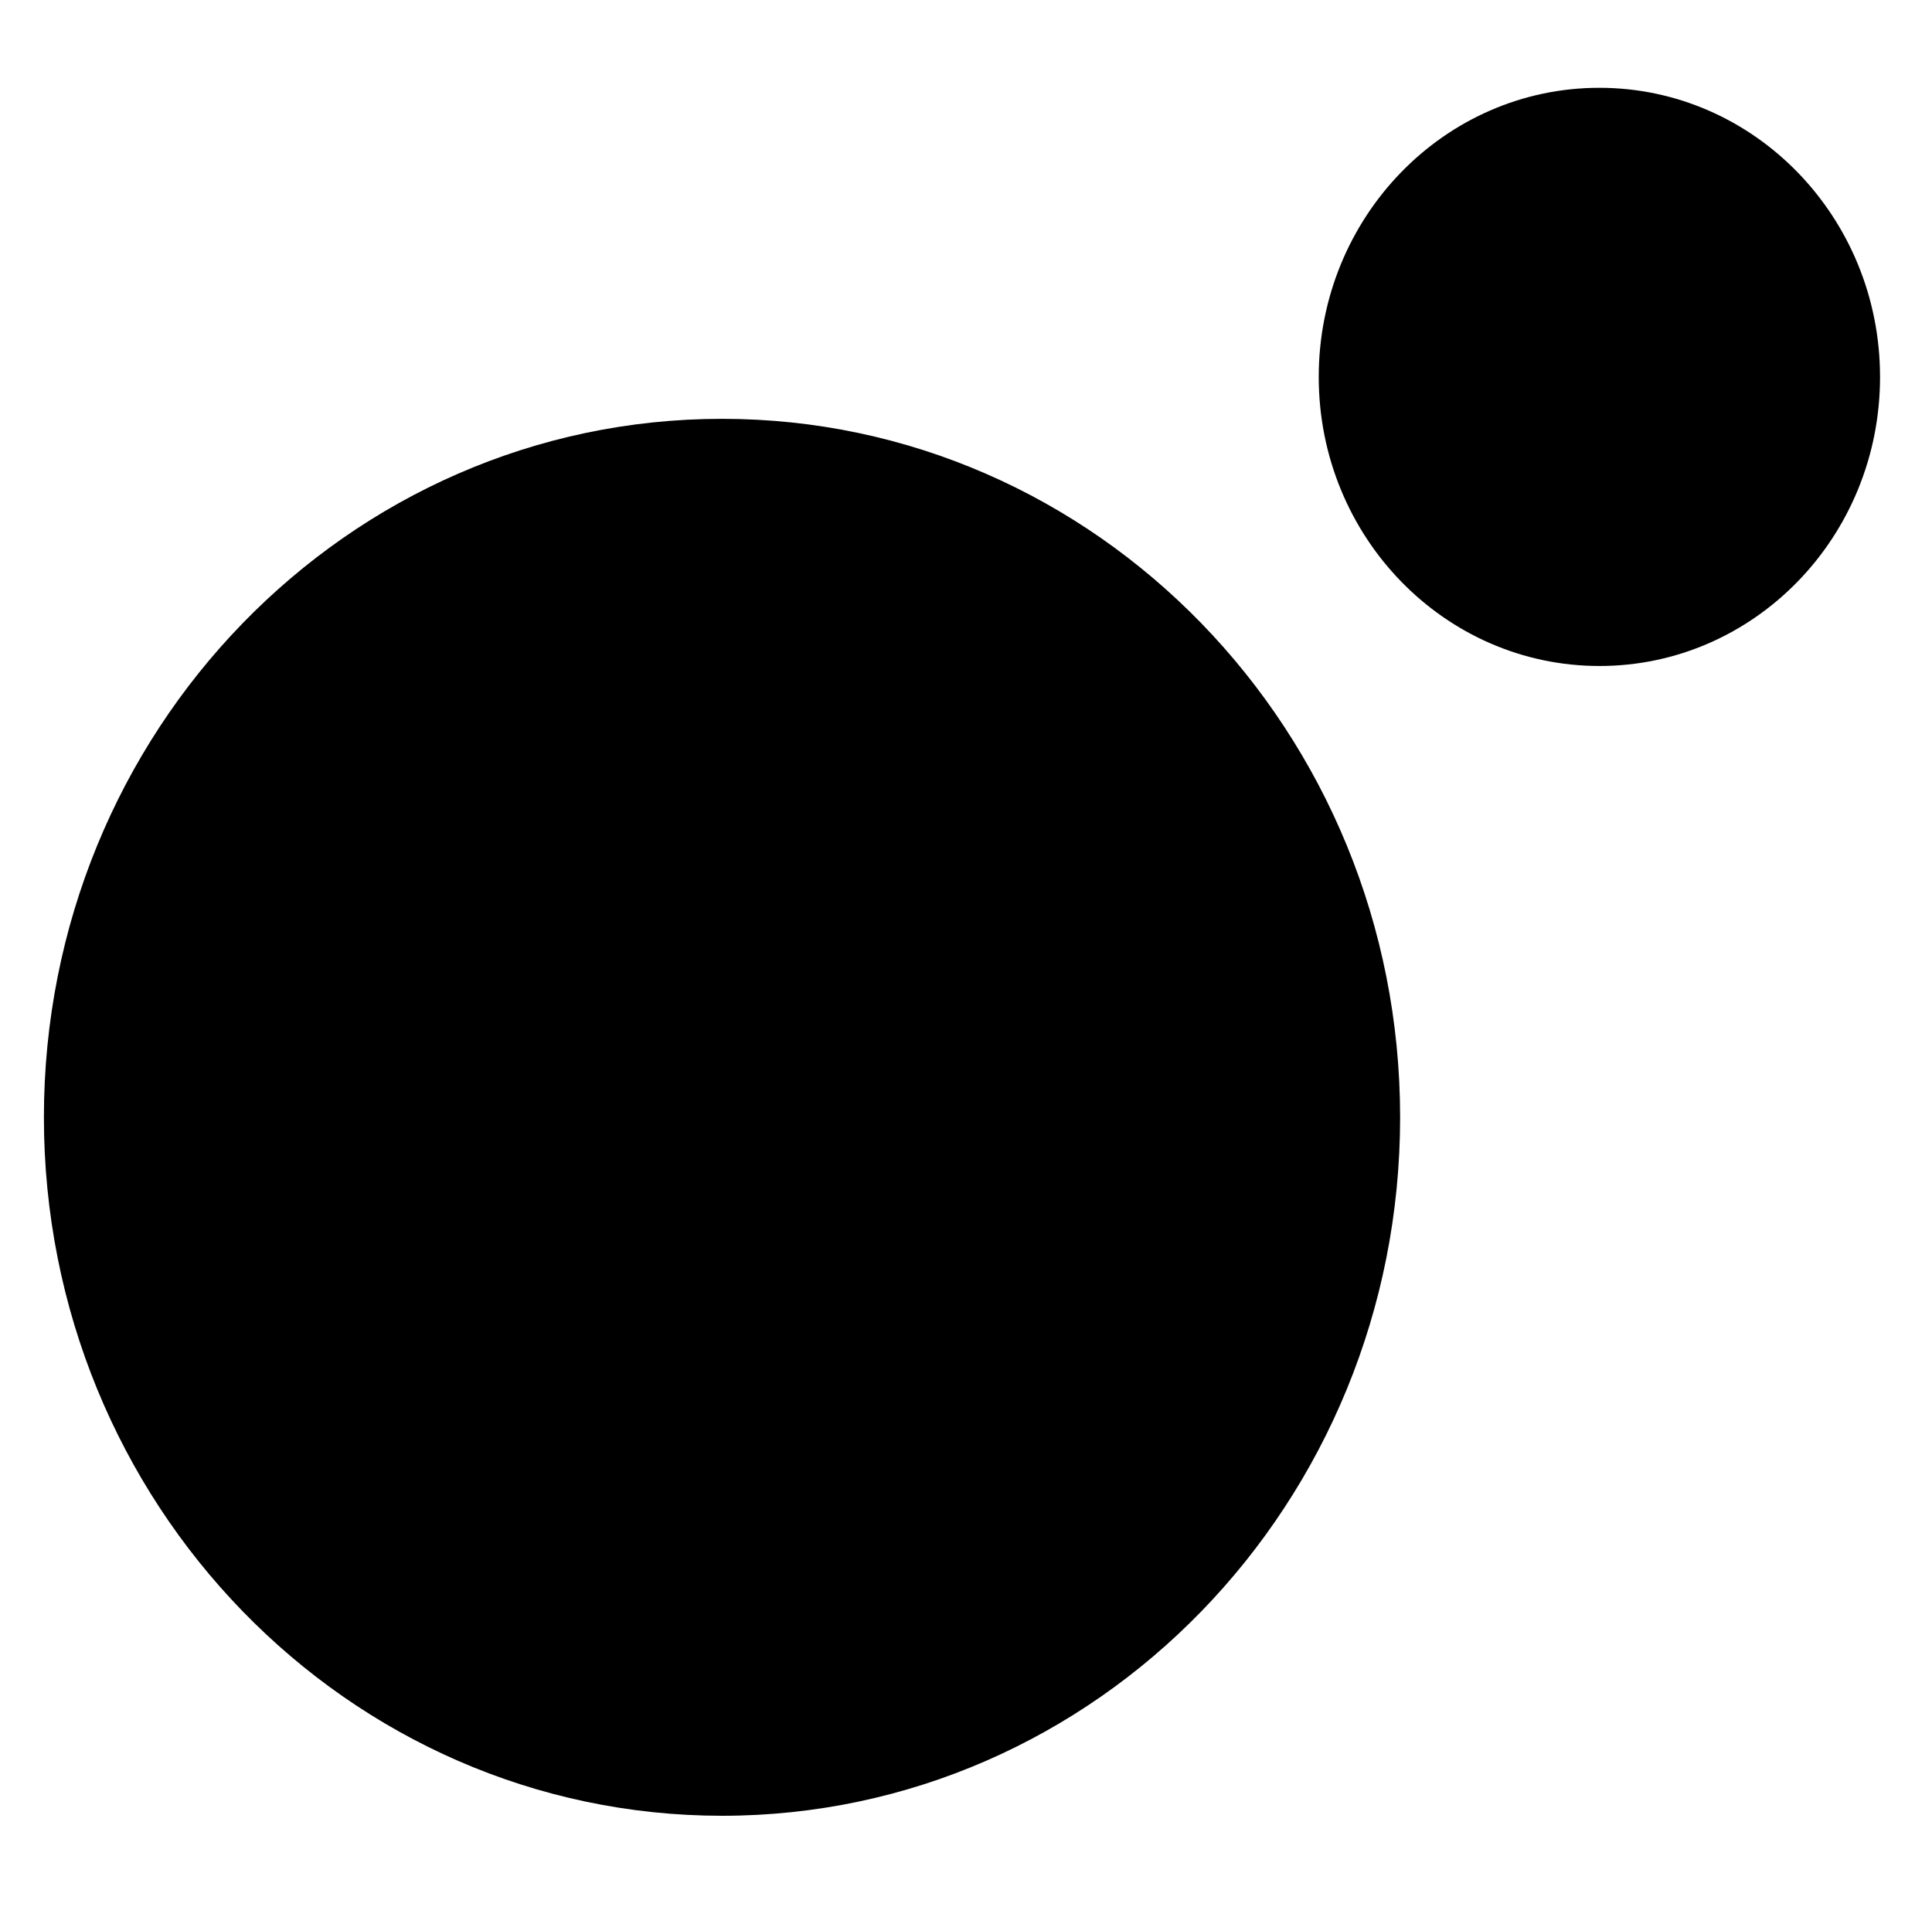 <?xml version="1.0" encoding="utf-8"?>
<!-- Generator: Adobe Illustrator 24.2.1, SVG Export Plug-In . SVG Version: 6.00 Build 0)  -->
<svg version="1.1" id="Capa_1" xmlns="http://www.w3.org/2000/svg" xmlns:xlink="http://www.w3.org/1999/xlink" x="0px" y="0px"
	 viewBox="0 0 132 131" style="enable-background:new 0 0 132 131;" xml:space="preserve">
<g>
	<path d="M95.66,76.35c0,26.36-20.74,47.73-46.33,47.73C23.74,124.07,3,102.71,3,76.35c0-26.36,20.74-47.73,46.33-47.73
		C74.91,28.62,95.66,49.99,95.66,76.35z"/>
</g>
<g>
	<path d="M128.45,25.76c0,10.91-8.58,19.75-19.17,19.75c-10.59,0-19.18-8.84-19.18-19.75C90.1,14.85,98.68,6,109.27,6
		C119.86,6,128.45,14.85,128.45,25.76z"/>
</g>
</svg>
